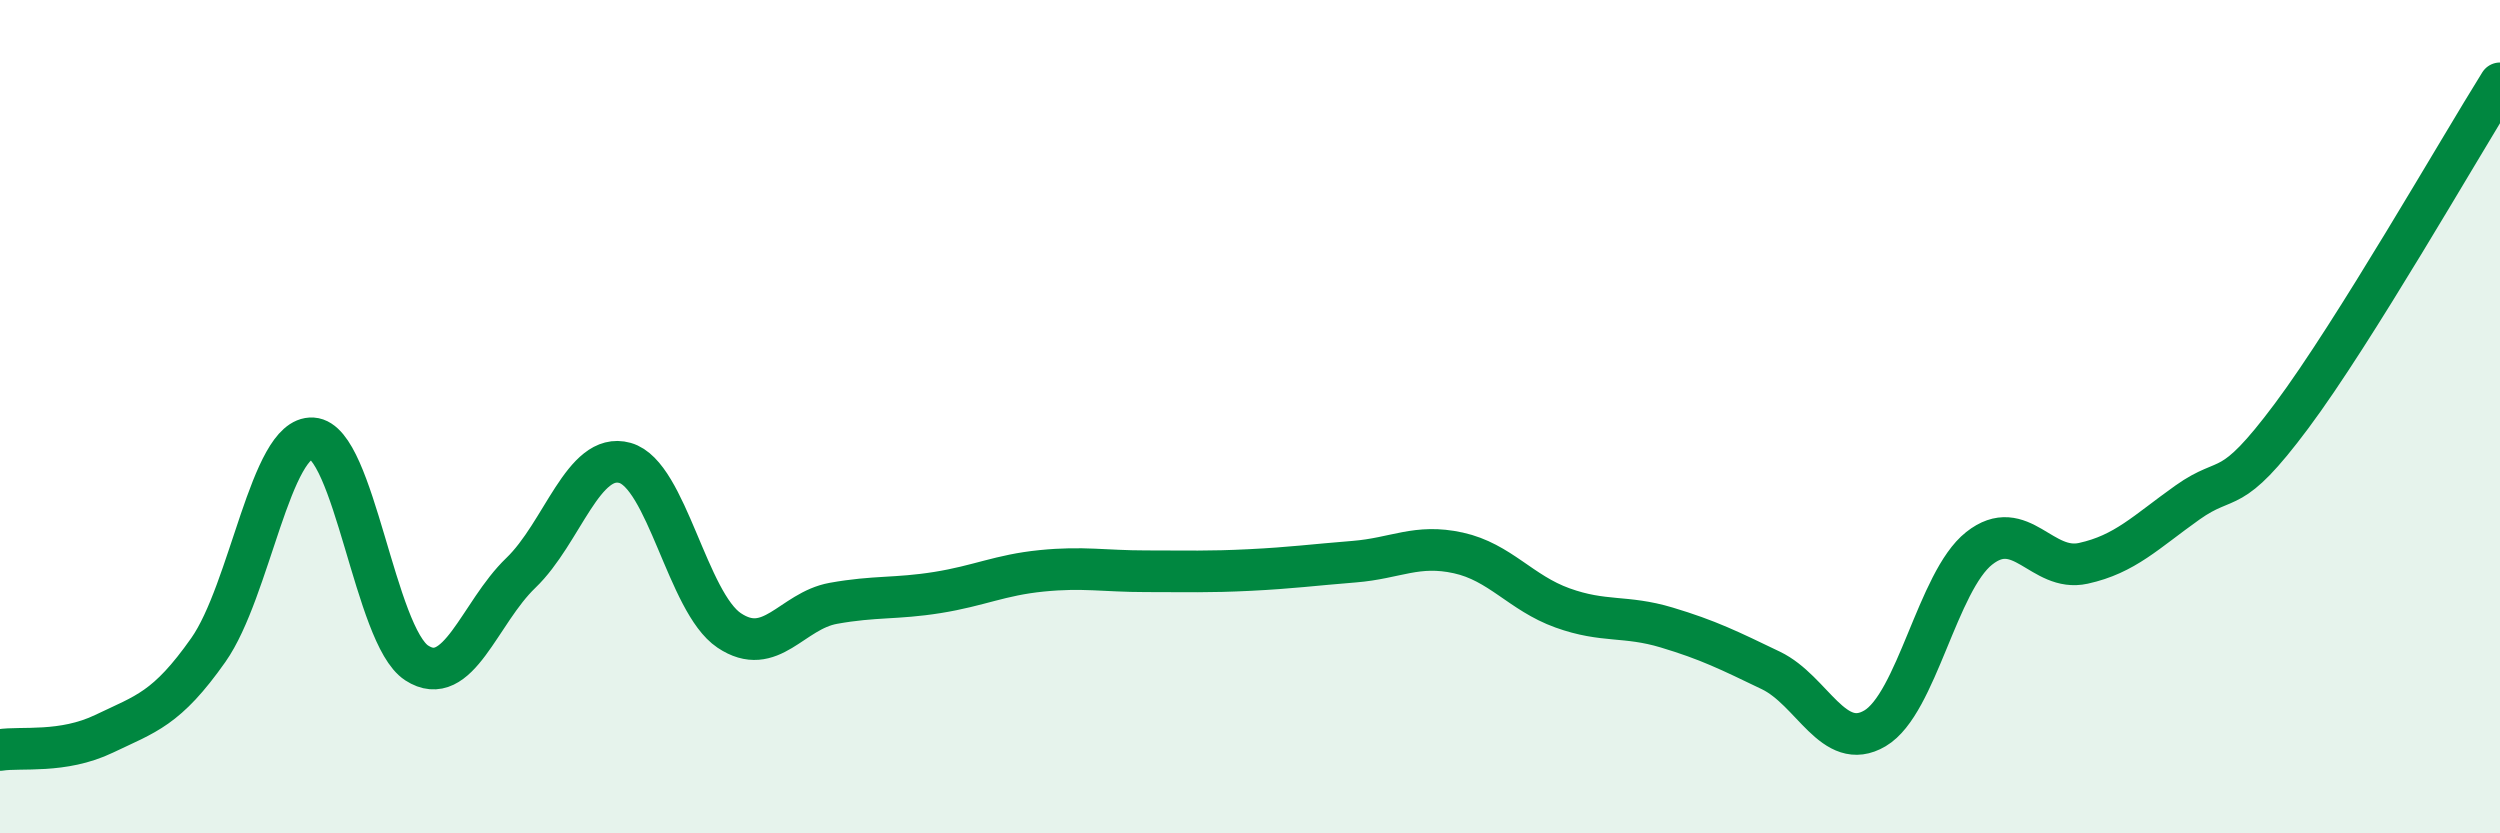 
    <svg width="60" height="20" viewBox="0 0 60 20" xmlns="http://www.w3.org/2000/svg">
      <path
        d="M 0,18 C 0.5,17.92 1.5,18.09 2.5,17.61 C 3.5,17.13 4,17.02 5,15.6 C 6,14.18 6.5,10.46 7.5,10.52 C 8.5,10.58 9,15.26 10,15.91 C 11,16.56 11.5,14.71 12.5,13.75 C 13.5,12.79 14,10.83 15,11.11 C 16,11.39 16.5,14.46 17.5,15.13 C 18.5,15.8 19,14.66 20,14.48 C 21,14.3 21.5,14.38 22.5,14.22 C 23.5,14.06 24,13.8 25,13.7 C 26,13.6 26.5,13.71 27.5,13.71 C 28.5,13.71 29,13.73 30,13.68 C 31,13.63 31.5,13.56 32.5,13.48 C 33.5,13.4 34,13.05 35,13.27 C 36,13.49 36.5,14.23 37.5,14.59 C 38.5,14.95 39,14.76 40,15.06 C 41,15.36 41.5,15.61 42.5,16.09 C 43.5,16.57 44,18.07 45,17.48 C 46,16.89 46.5,13.95 47.5,13.16 C 48.5,12.37 49,13.74 50,13.52 C 51,13.3 51.5,12.77 52.5,12.06 C 53.5,11.35 53.5,11.99 55,9.98 C 56.5,7.97 59,3.6 60,2L60 20L0 20Z"
        fill="#008740"
        opacity="0.1"
        stroke-linecap="round"
        stroke-linejoin="round"
      />
      <path
        d="M 0,18 C 0.5,17.92 1.5,18.09 2.5,17.61 C 3.5,17.13 4,17.02 5,15.6 C 6,14.18 6.5,10.46 7.5,10.52 C 8.5,10.58 9,15.26 10,15.91 C 11,16.56 11.5,14.71 12.5,13.75 C 13.5,12.79 14,10.83 15,11.11 C 16,11.39 16.5,14.46 17.5,15.13 C 18.5,15.8 19,14.66 20,14.48 C 21,14.3 21.5,14.38 22.5,14.22 C 23.5,14.06 24,13.8 25,13.7 C 26,13.6 26.5,13.71 27.5,13.71 C 28.5,13.71 29,13.73 30,13.68 C 31,13.63 31.5,13.56 32.5,13.48 C 33.5,13.4 34,13.05 35,13.27 C 36,13.49 36.5,14.23 37.5,14.59 C 38.5,14.95 39,14.76 40,15.06 C 41,15.36 41.5,15.61 42.5,16.09 C 43.5,16.57 44,18.07 45,17.48 C 46,16.89 46.5,13.95 47.5,13.16 C 48.5,12.37 49,13.74 50,13.52 C 51,13.3 51.5,12.77 52.5,12.06 C 53.5,11.35 53.5,11.99 55,9.98 C 56.5,7.97 59,3.6 60,2"
        stroke="#008740"
        stroke-width="1"
        fill="none"
        stroke-linecap="round"
        stroke-linejoin="round"
      />
    </svg>
  